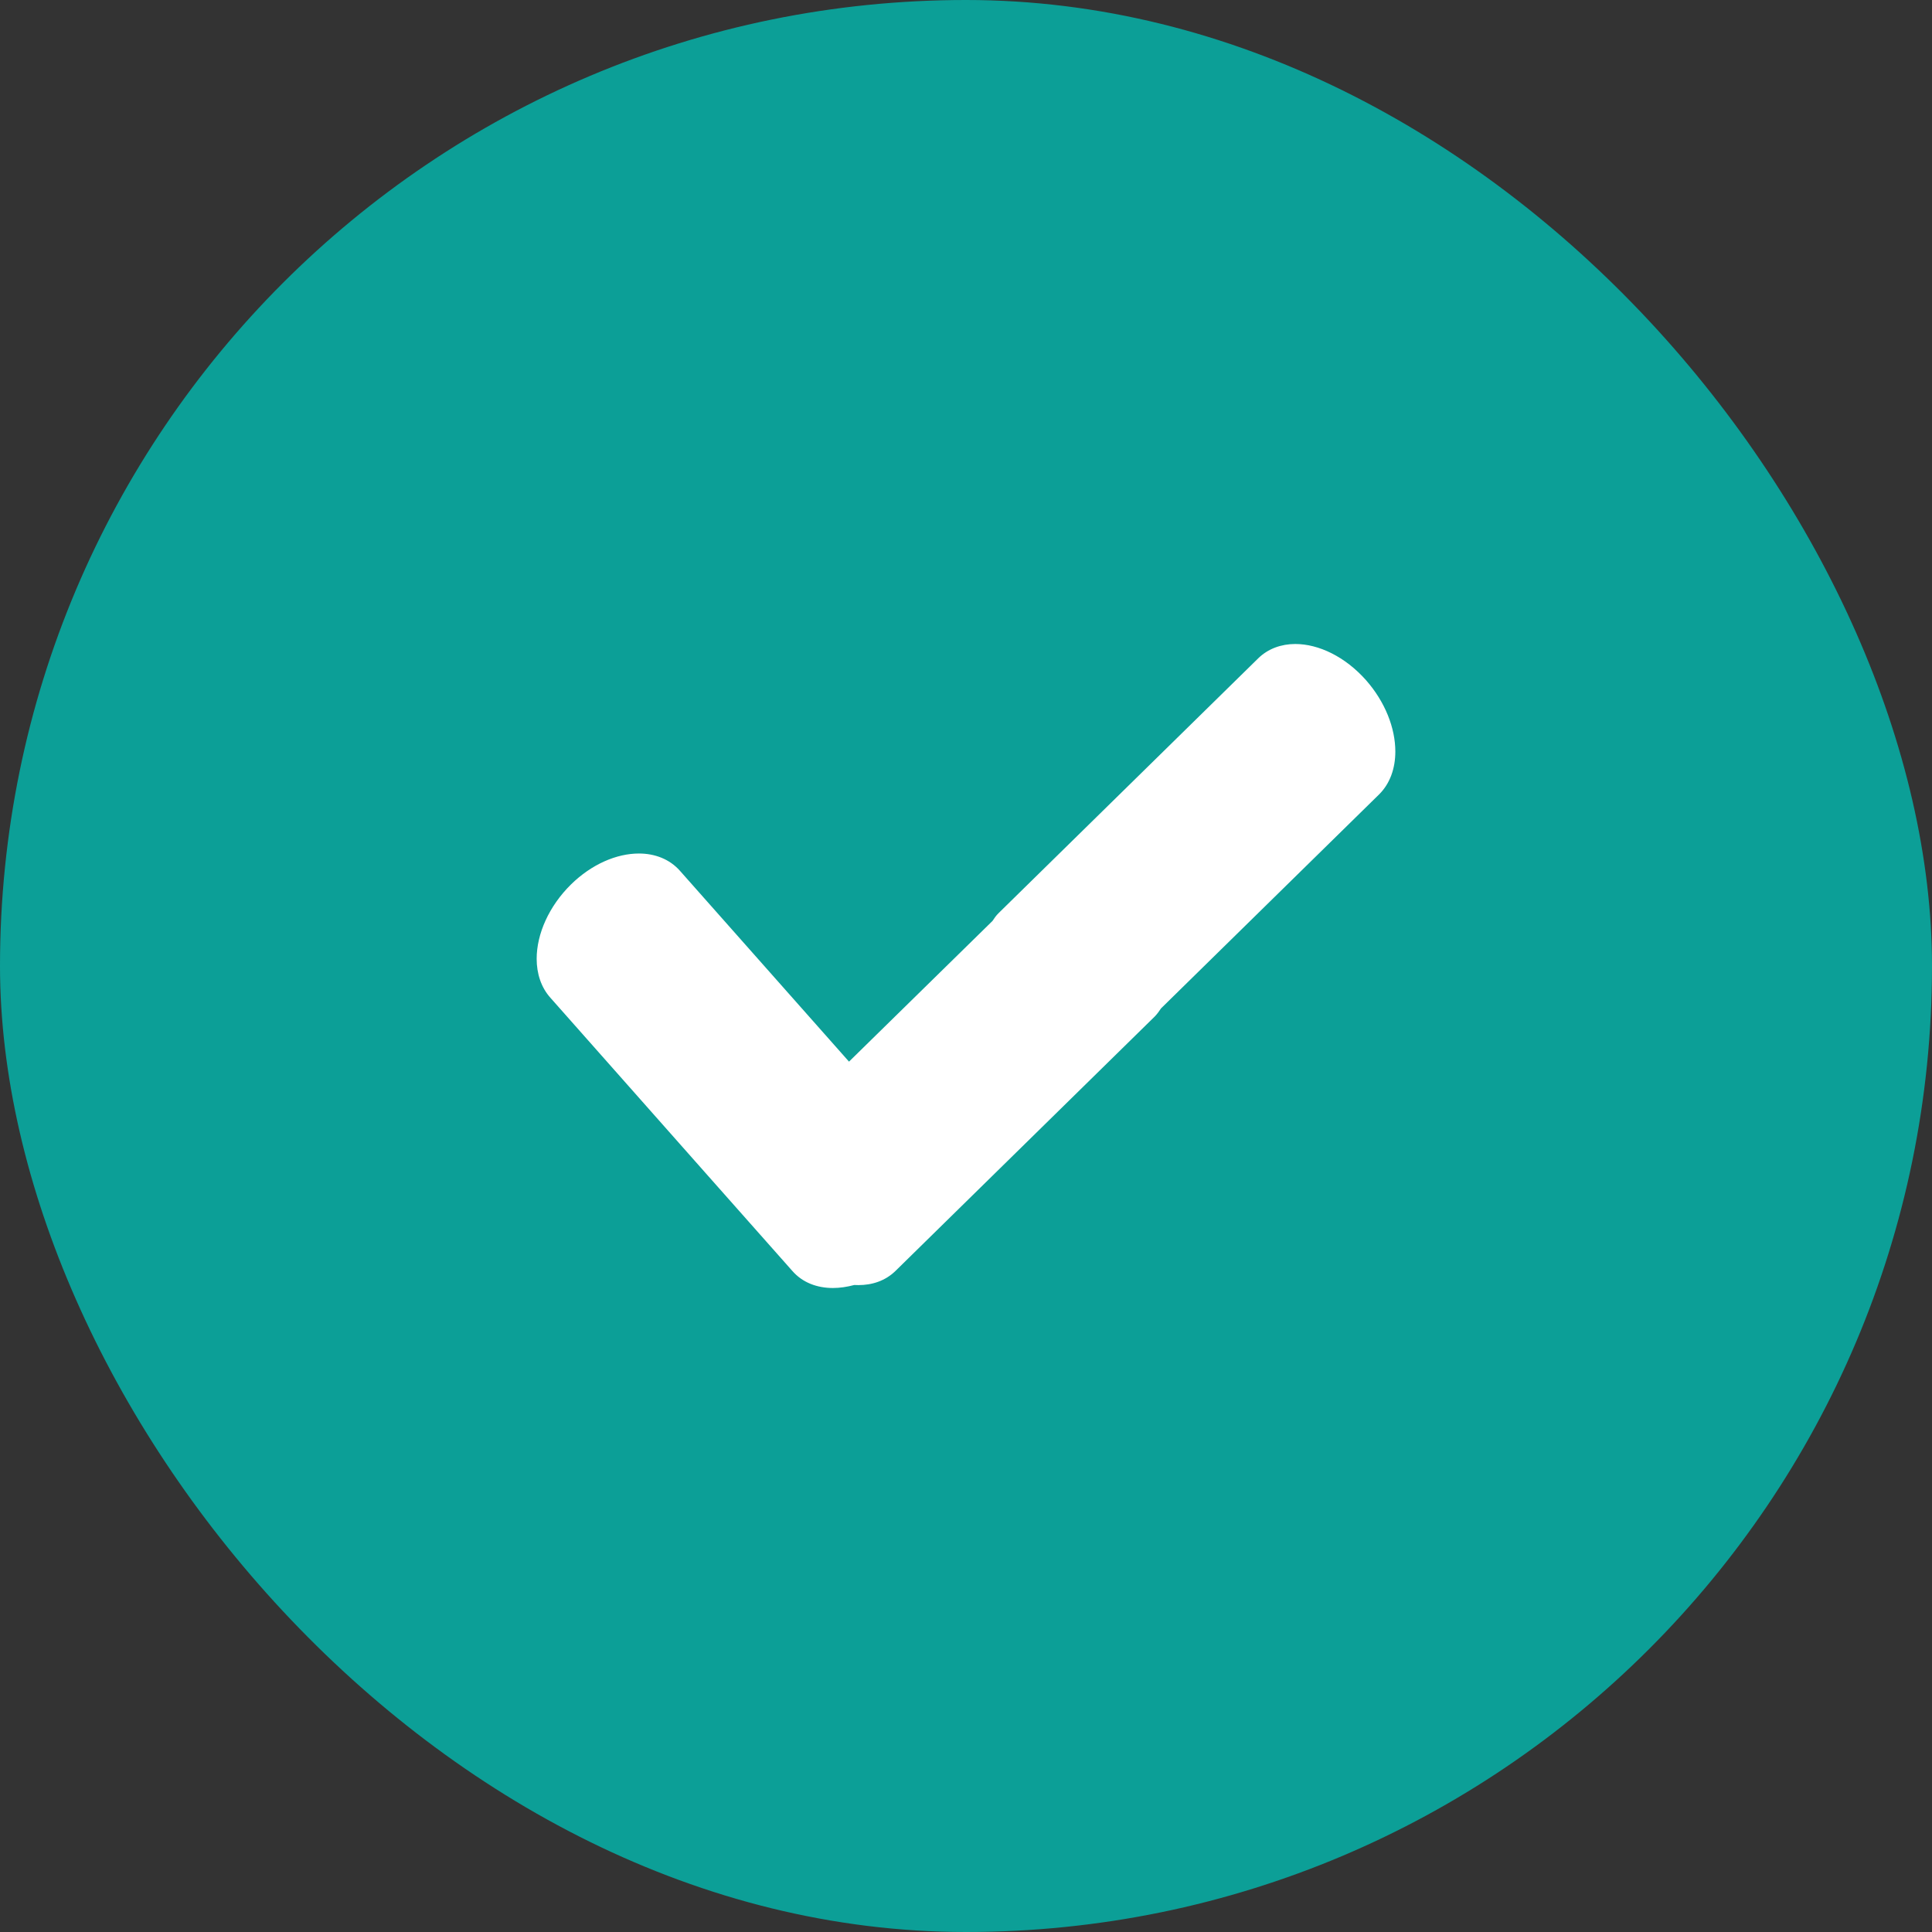 <svg width="18" height="18" viewBox="0 0 18 18" fill="none" xmlns="http://www.w3.org/2000/svg">
<rect x="0" y="0" width="18" height="18" fill="#333333" stroke="none"/>
<rect width="18" height="18" rx="9" fill="#0C9F97"/>
<path d="M12.726 6.336C12.533 6.119 12.287 6 12.068 6C11.938 6 11.815 6.043 11.723 6.133L10.698 7.139L9.305 8.506C9.28 8.53 9.263 8.556 9.247 8.58L7.91 9.891L6.334 8.112C6.238 8.004 6.101 7.952 5.953 7.952C5.744 7.952 5.512 8.052 5.32 8.24C5.114 8.443 5 8.702 5 8.933C5 9.07 5.041 9.199 5.128 9.296L6.572 10.927L7.382 11.841C7.477 11.95 7.613 12 7.76 12C7.825 12 7.891 11.99 7.959 11.972C7.971 11.972 7.984 11.973 7.997 11.973C8.127 11.973 8.248 11.933 8.342 11.842L10.76 9.469C10.783 9.445 10.801 9.419 10.817 9.395L12.847 7.403C12.951 7.301 13 7.158 13 7.002C13 6.783 12.905 6.539 12.726 6.336Z" fill="white"/>
</svg>
